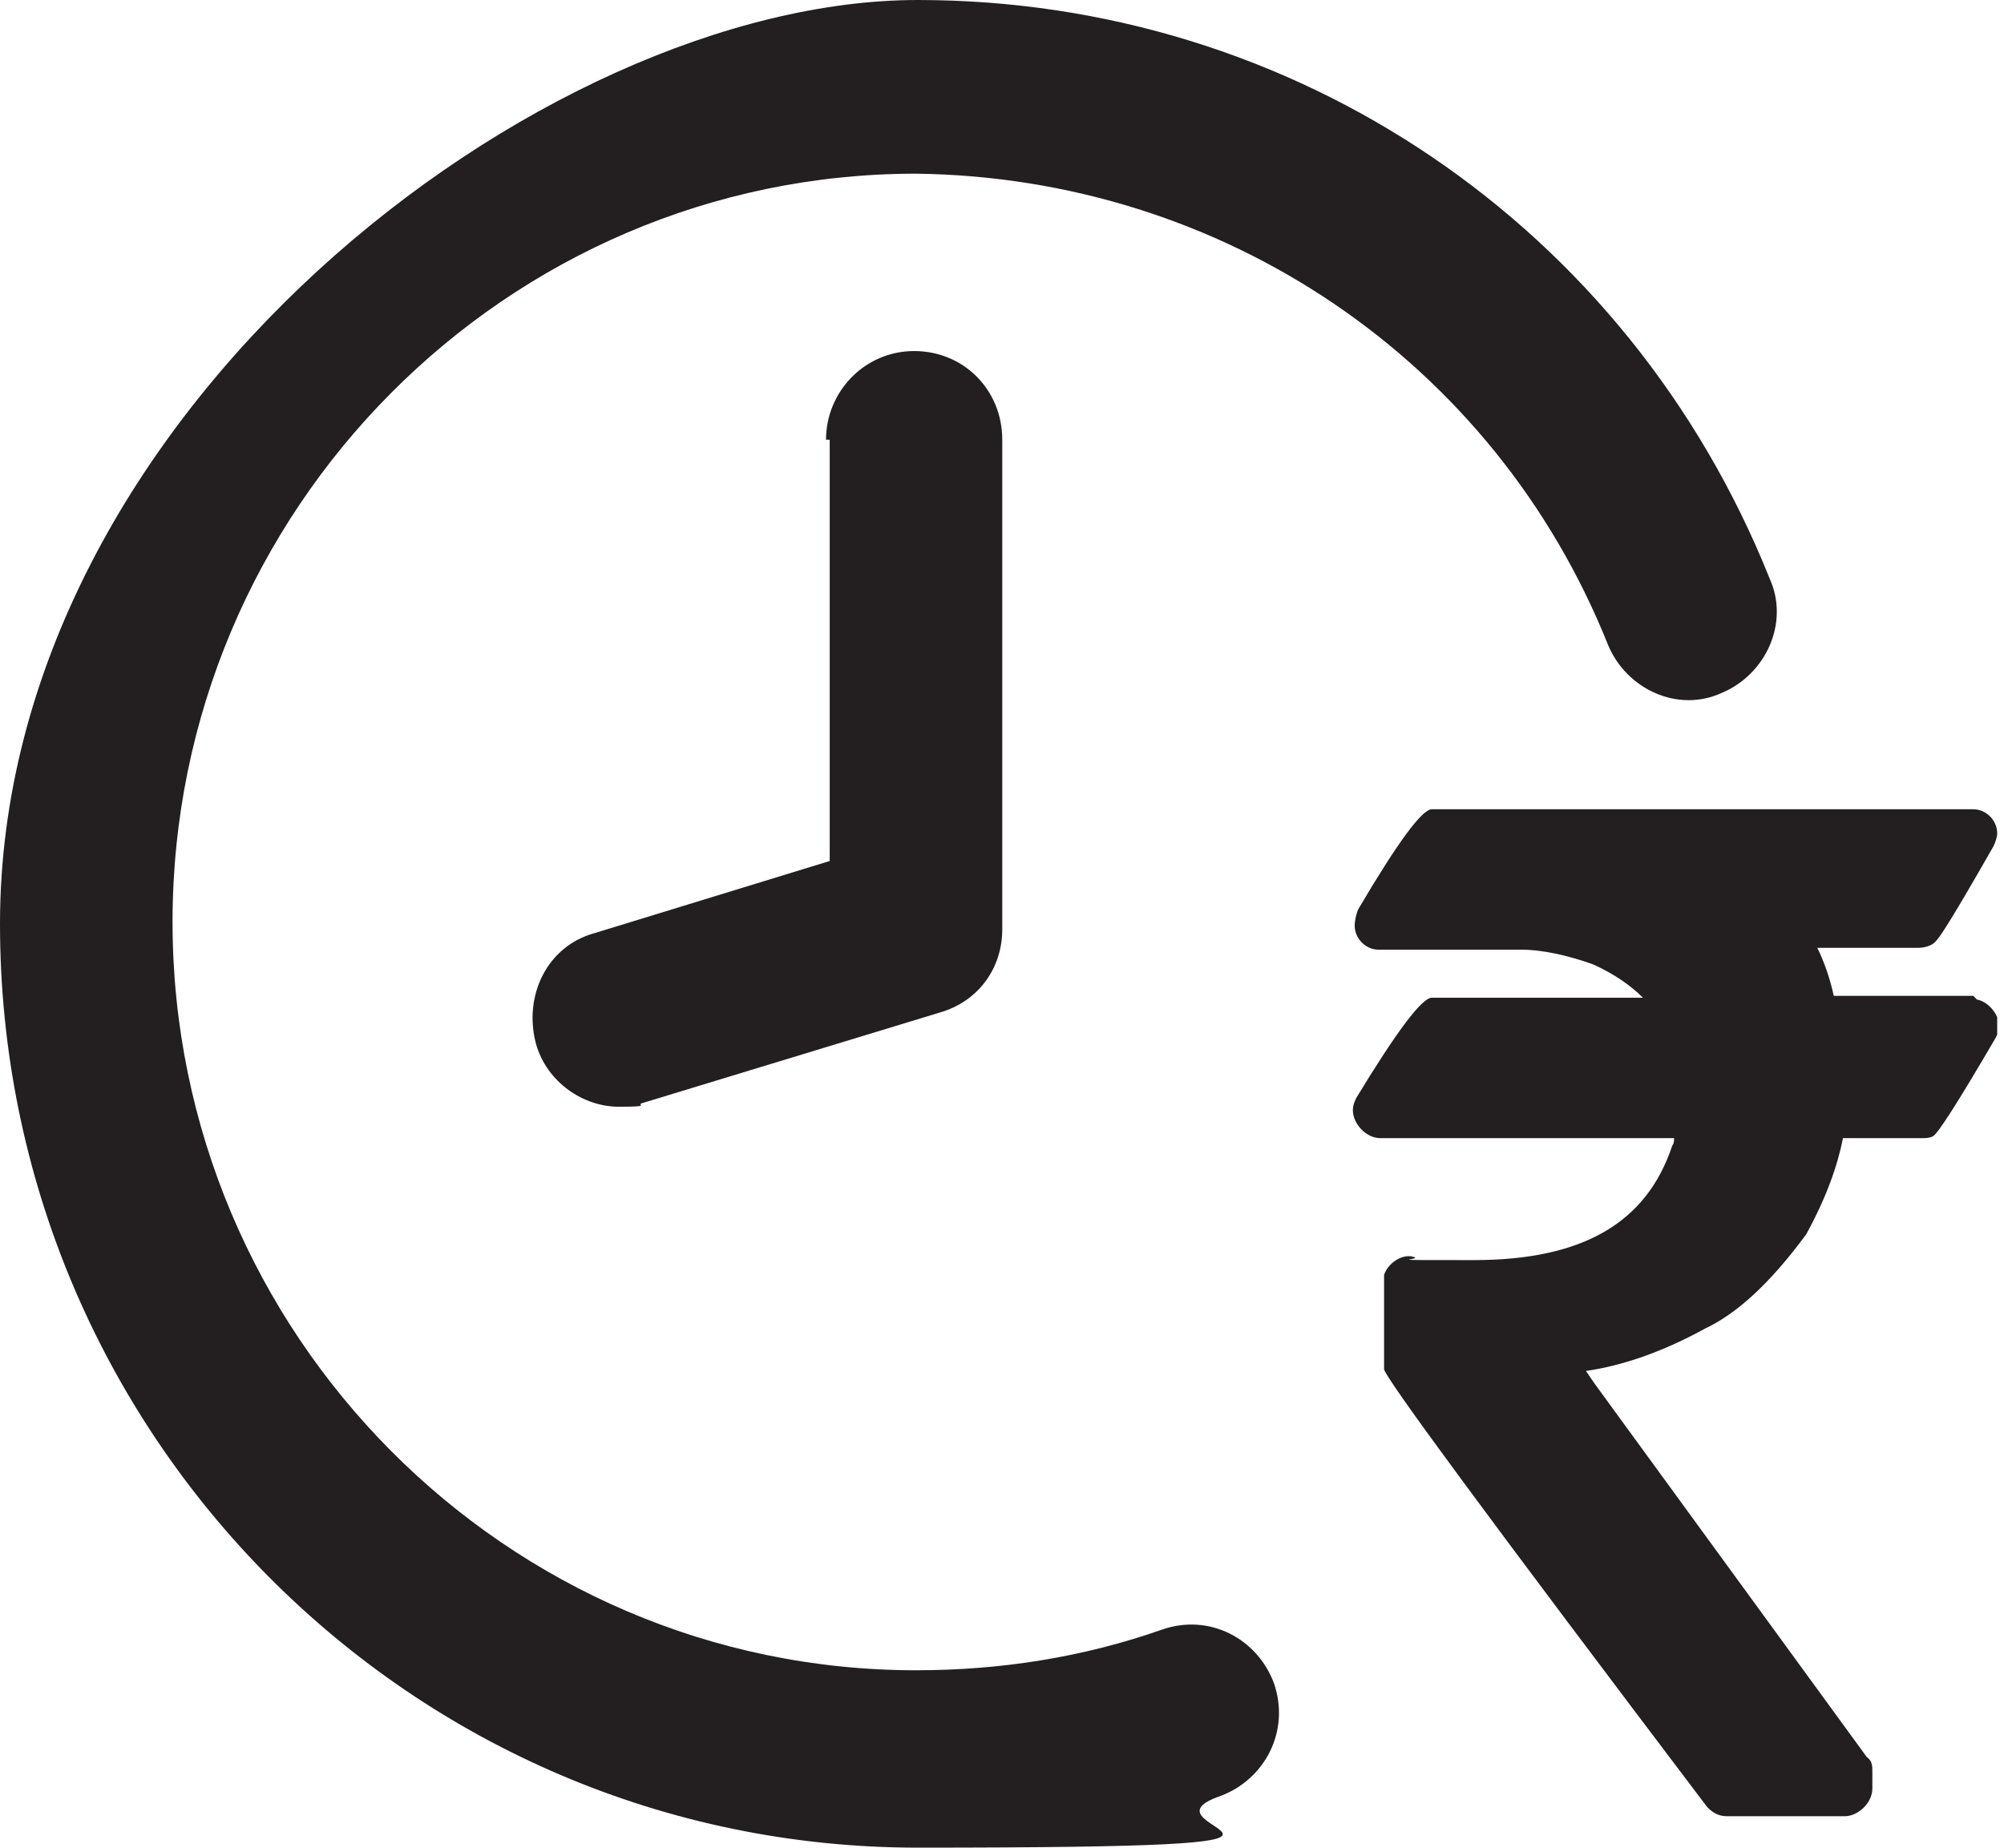 <svg width="90" height="83" viewBox="0 0 90 83" fill="none" xmlns="http://www.w3.org/2000/svg">
<g clip-path="url(#clip0_1_204)">
<path d="M72.216 28.967C73.041 30.959 75.349 32.038 77.328 31.125C79.306 30.295 80.378 27.971 79.471 25.979C73.123 10.126 58.119 0 41.219 0C24.32 0 0 18.592 0 41.5C0 64.408 18.466 83 41.219 83C63.973 83 50.453 82.17 54.822 80.676C56.8 79.929 57.955 77.771 57.213 75.613C56.471 73.621 54.327 72.459 52.184 73.206C48.639 74.451 44.929 75.032 41.137 75.032C22.753 75.032 7.749 59.926 7.749 41.417C7.749 22.908 22.753 7.802 41.137 7.802C54.904 7.968 67.105 16.185 72.216 28.967Z" fill="#231F20"/>
<path d="M37.262 19.754V38.678L26.71 41.915C24.567 42.496 23.495 44.737 24.072 46.895C24.567 48.638 26.216 49.717 27.782 49.717C29.348 49.717 28.524 49.634 28.854 49.551L42.209 45.484C43.94 44.986 45.012 43.492 45.012 41.749V19.754C45.012 17.513 43.28 15.77 41.055 15.77C38.829 15.77 37.097 17.596 37.097 19.754H37.262Z" fill="#231F20"/>
<path d="M88.622 44.737C88.539 44.737 88.457 44.737 88.374 44.737H82.356C82.192 43.99 81.944 43.243 81.615 42.579H86.149C86.396 42.579 86.726 42.496 86.891 42.33C87.055 42.164 87.303 41.915 89.529 38.014C89.611 37.848 89.694 37.599 89.694 37.433C89.694 36.852 89.199 36.354 88.622 36.354H64.302C63.863 36.354 62.764 37.848 61.005 40.836C60.922 41.002 60.84 41.334 60.84 41.583C60.84 42.164 61.335 42.662 61.912 42.662H68.342C69.249 42.662 70.403 42.911 71.557 43.326C72.464 43.741 73.206 44.239 73.783 44.82H64.302C63.863 44.82 62.736 46.314 60.922 49.302C60.84 49.468 60.758 49.634 60.758 49.883C60.758 50.464 61.335 51.128 61.994 51.128H75.184C75.184 51.211 75.184 51.377 75.102 51.46C73.948 54.946 71.062 56.606 66.198 56.606C61.335 56.606 64.22 56.606 63.396 56.44C62.901 56.357 62.324 56.772 62.159 57.27C62.159 57.436 62.159 57.519 62.159 57.685V61.503C62.159 61.835 66.995 68.392 76.668 81.174C76.915 81.423 77.163 81.589 77.575 81.589H82.851C83.428 81.589 84.088 81.008 84.088 80.344V79.597C84.088 79.348 84.088 79.099 83.84 78.933L71.804 62.416C71.557 62.084 71.392 61.835 71.227 61.586C72.959 61.337 74.772 60.673 76.586 59.677C77.987 59.013 79.471 57.685 81.12 55.444C82.027 53.784 82.521 52.373 82.769 51.128H86.314C86.478 51.128 86.643 51.128 86.808 51.045C87.028 50.934 87.962 49.468 89.611 46.646C89.694 46.48 89.776 46.314 89.776 46.065C89.776 45.567 89.281 44.986 88.787 44.903L88.622 44.737Z" fill="#231F20"/>
</g>
<defs>
<clipPath id="clip0_1_204">
<rect width="89.694" height="83" fill="white"/>
</clipPath>
</defs>
</svg>
